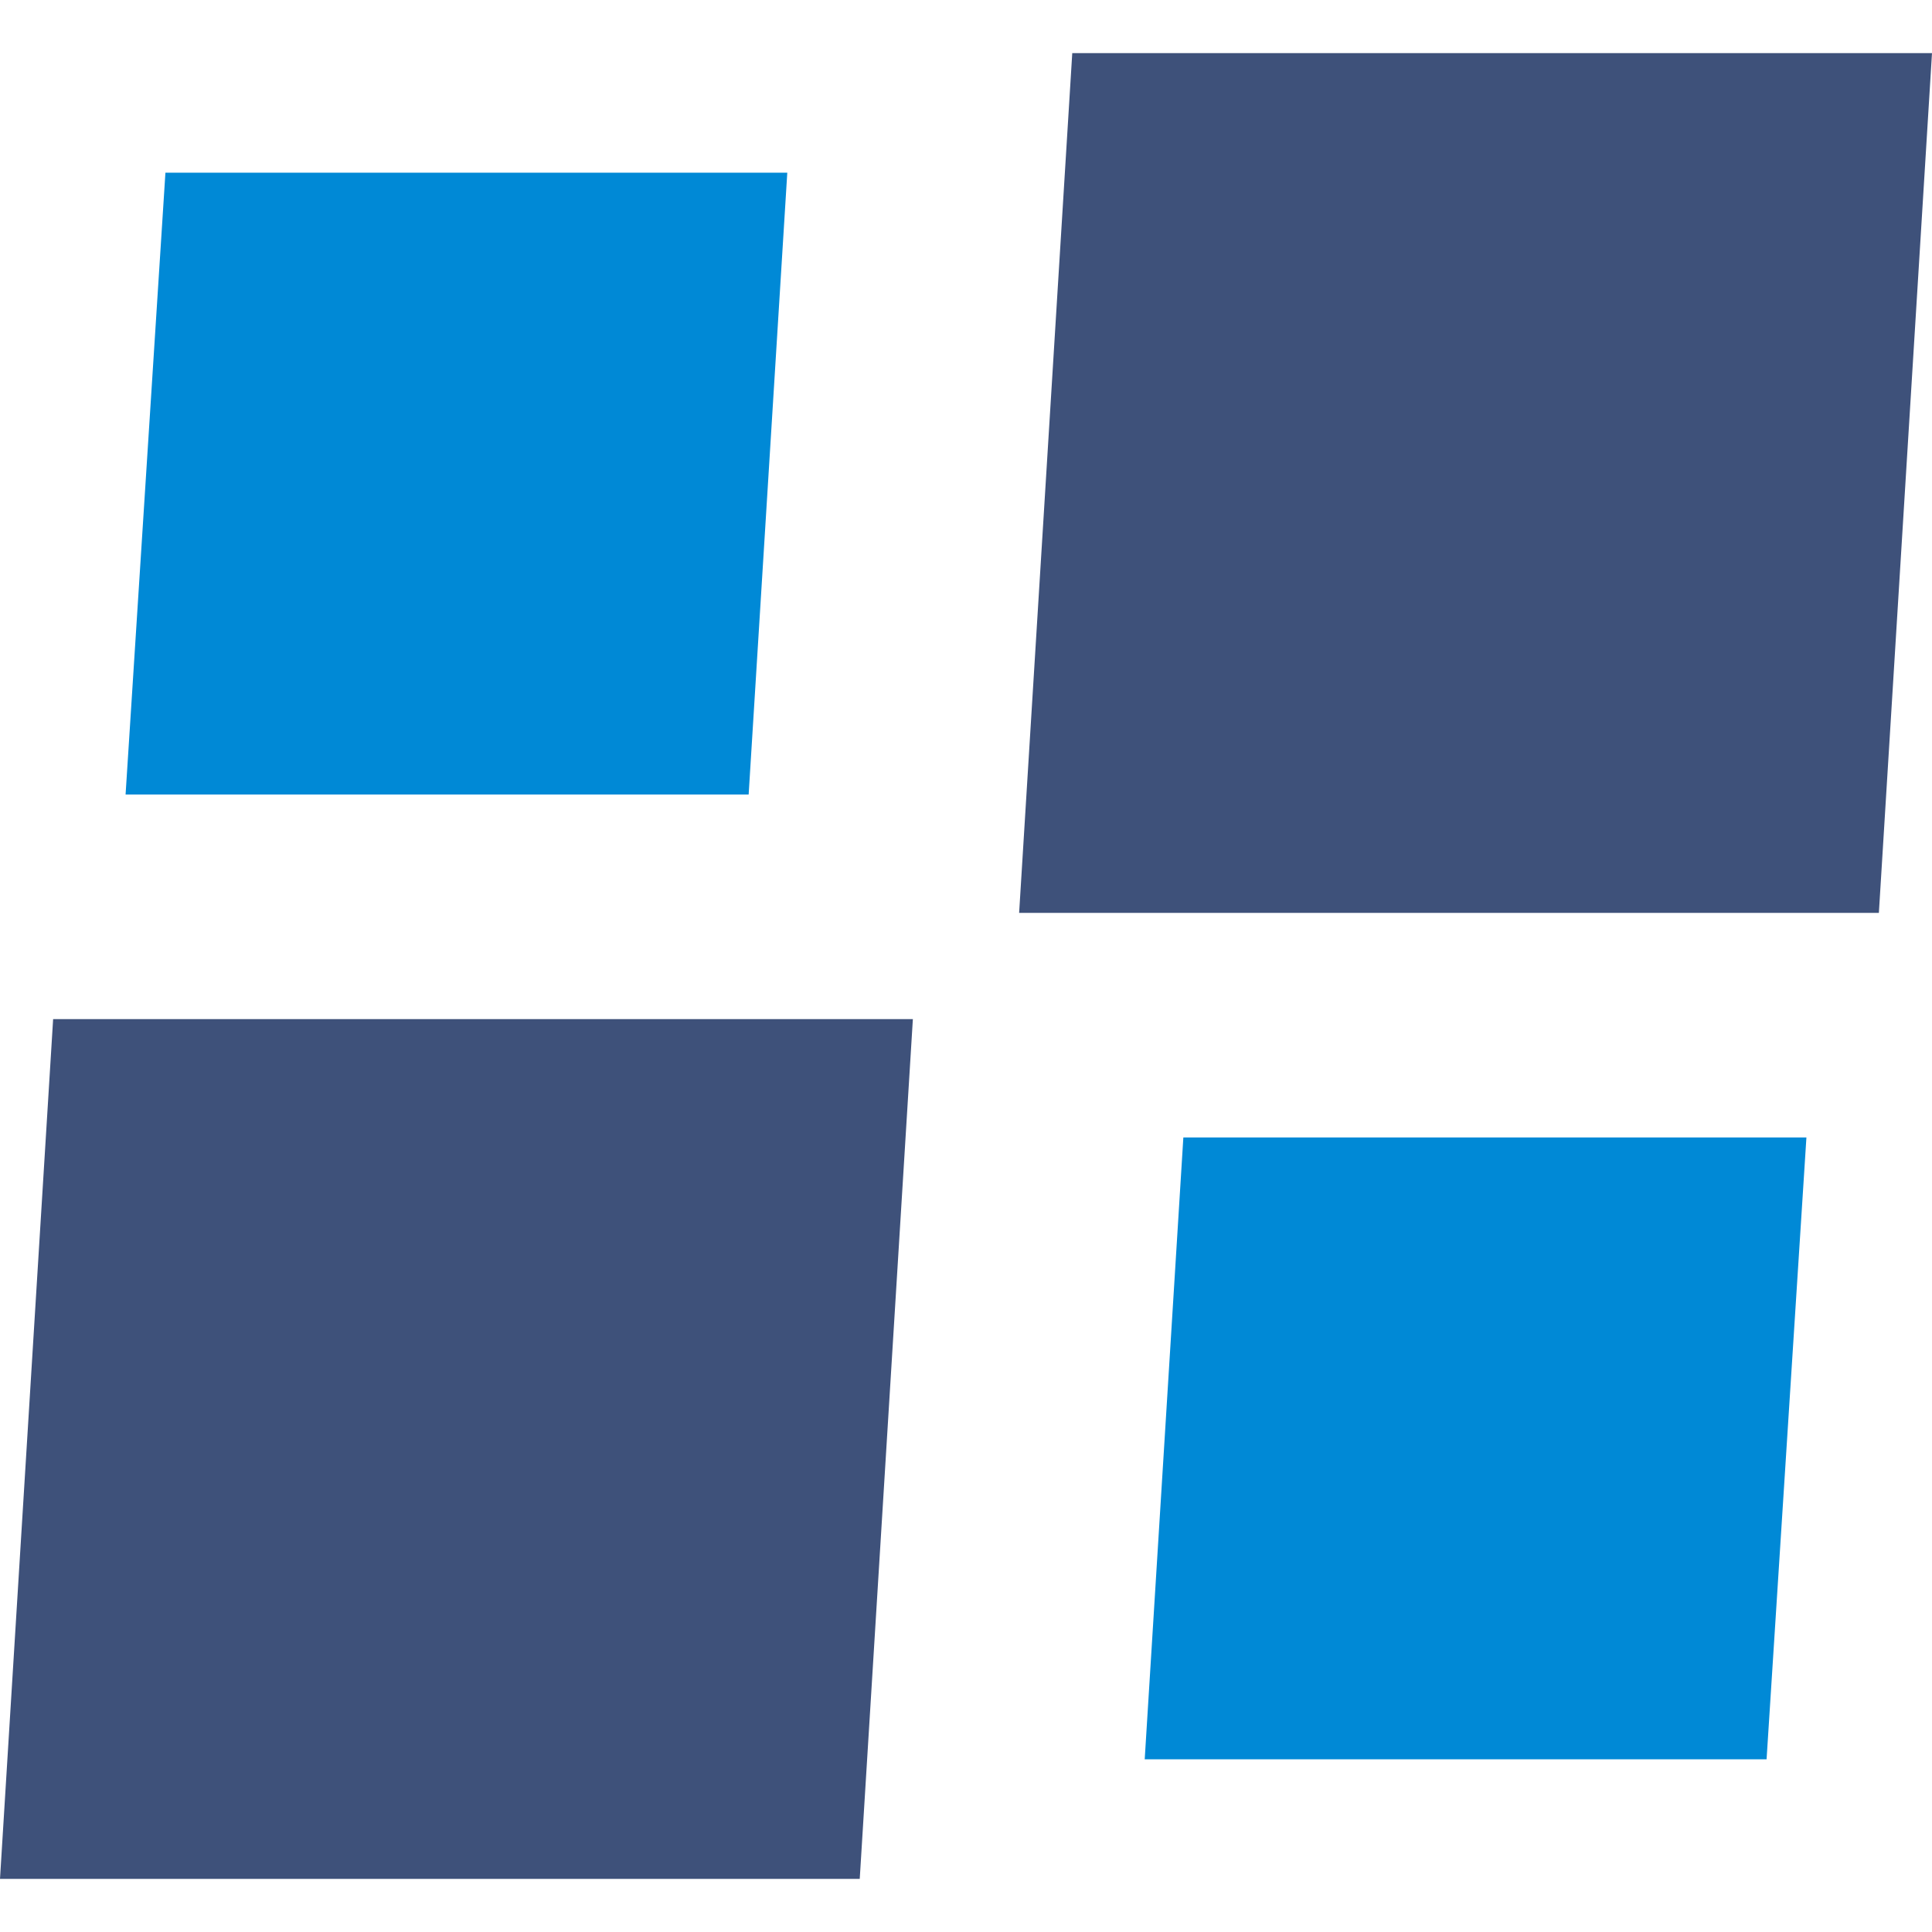 <?xml version="1.0" encoding="utf-8"?>
<!-- Generator: $$$/GeneralStr/196=Adobe Illustrator 27.6.0, SVG Export Plug-In . SVG Version: 6.00 Build 0)  -->
<svg version="1.1" id="Ebene_1" xmlns="http://www.w3.org/2000/svg" xmlns:xlink="http://www.w3.org/1999/xlink" x="0px" y="0px"
	 viewBox="0 0 16 16" style="enable-background:new 0 0 16 16;" xml:space="preserve">
<style type="text/css">
	.st0{fill:#0089D6;}
	.st1{fill:#3E517A;}
</style>
<g>
	<polygon class="st0" points="14.96,9.42 9.8,9.42 9.48,14.57 14.63,14.57 	"/>
	<polygon class="st0" points="6.52,1.43 1.37,1.43 1.04,6.58 6.2,6.58 	"/>
	<polygon class="st1" points="7.56,8.44 0.44,8.44 0,15.56 7.12,15.56 	"/>
	<polygon class="st1" points="16,0.44 8.88,0.44 8.44,7.56 15.56,7.56 	"/>
</g>
</svg>
